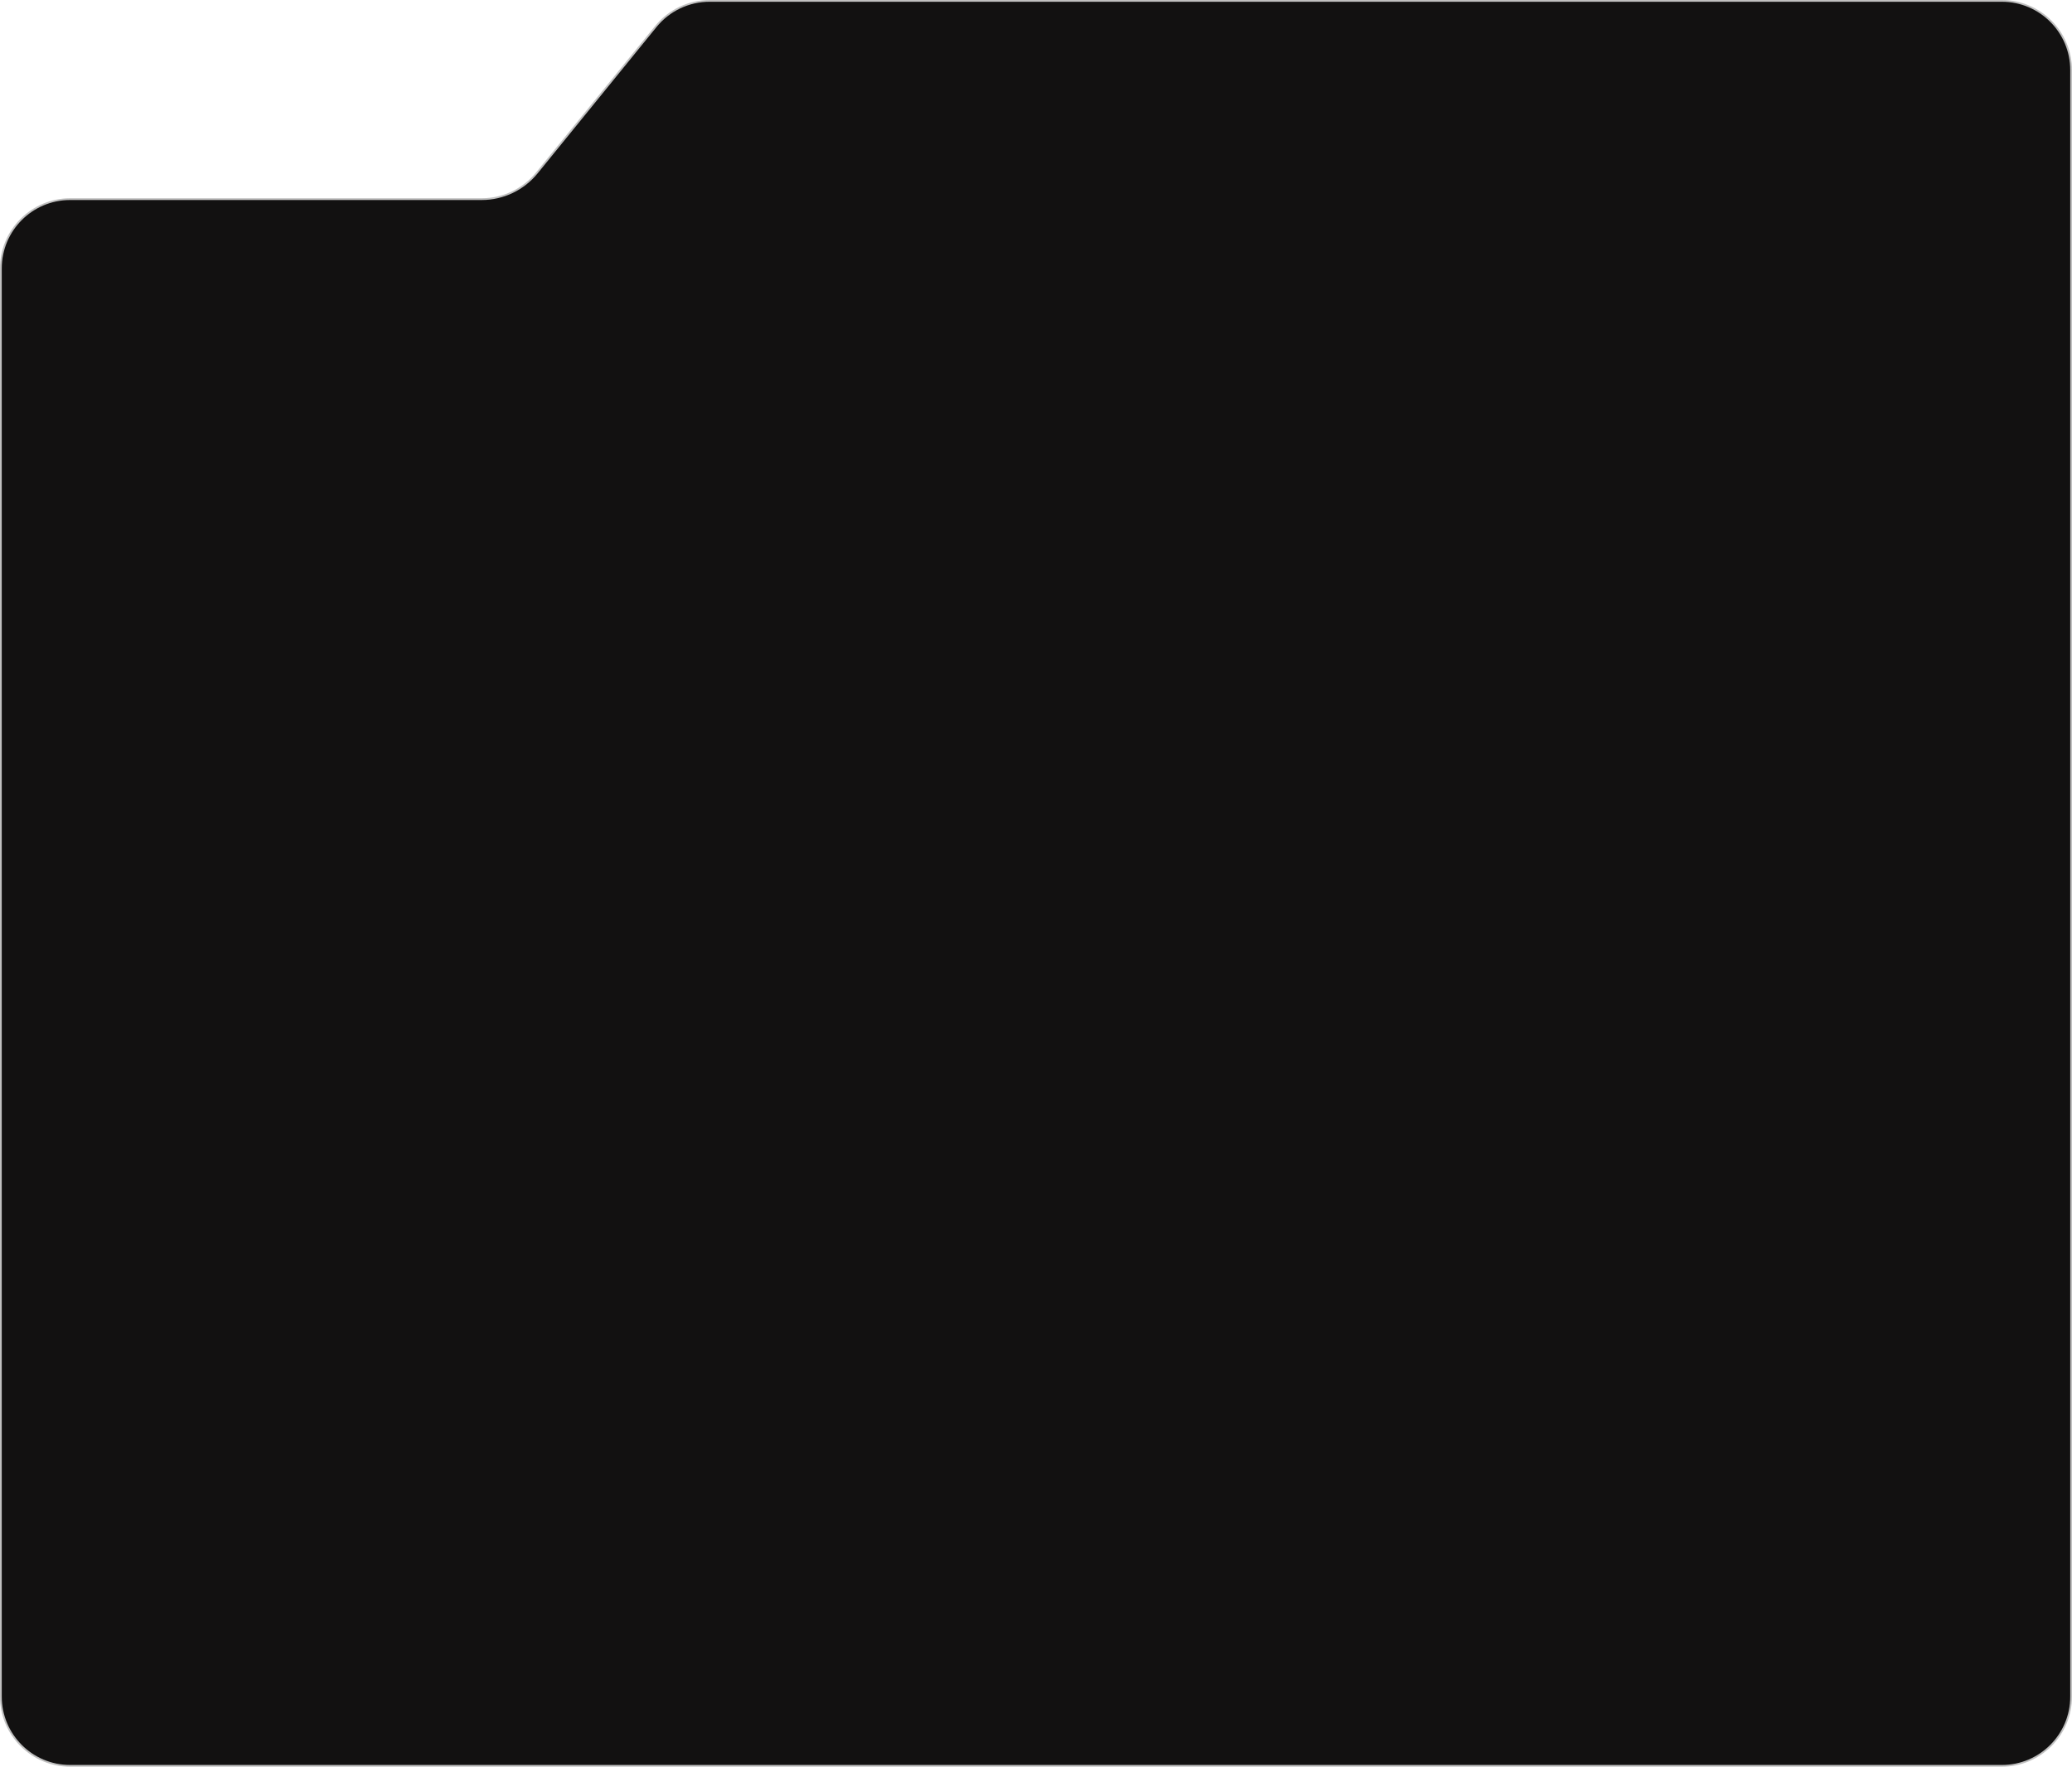 <?xml version="1.0" encoding="UTF-8"?> <svg xmlns="http://www.w3.org/2000/svg" width="1181" height="1007" viewBox="0 0 1181 1007" fill="none"><path d="M404.474 0.5H1141C1162.82 0.5 1180.5 18.185 1180.5 40V967C1180.5 988.815 1162.82 1006.5 1141 1006.5H40C18.185 1006.5 0.5 988.815 0.5 967V153C0.5 131.185 18.185 113.5 40 113.5H274.582C286.777 113.5 298.323 108.005 306.014 98.54L373.817 15.091C381.318 5.86 392.579 0.5 404.474 0.5Z" fill="#121111" stroke="#C0C0C0"></path></svg> 